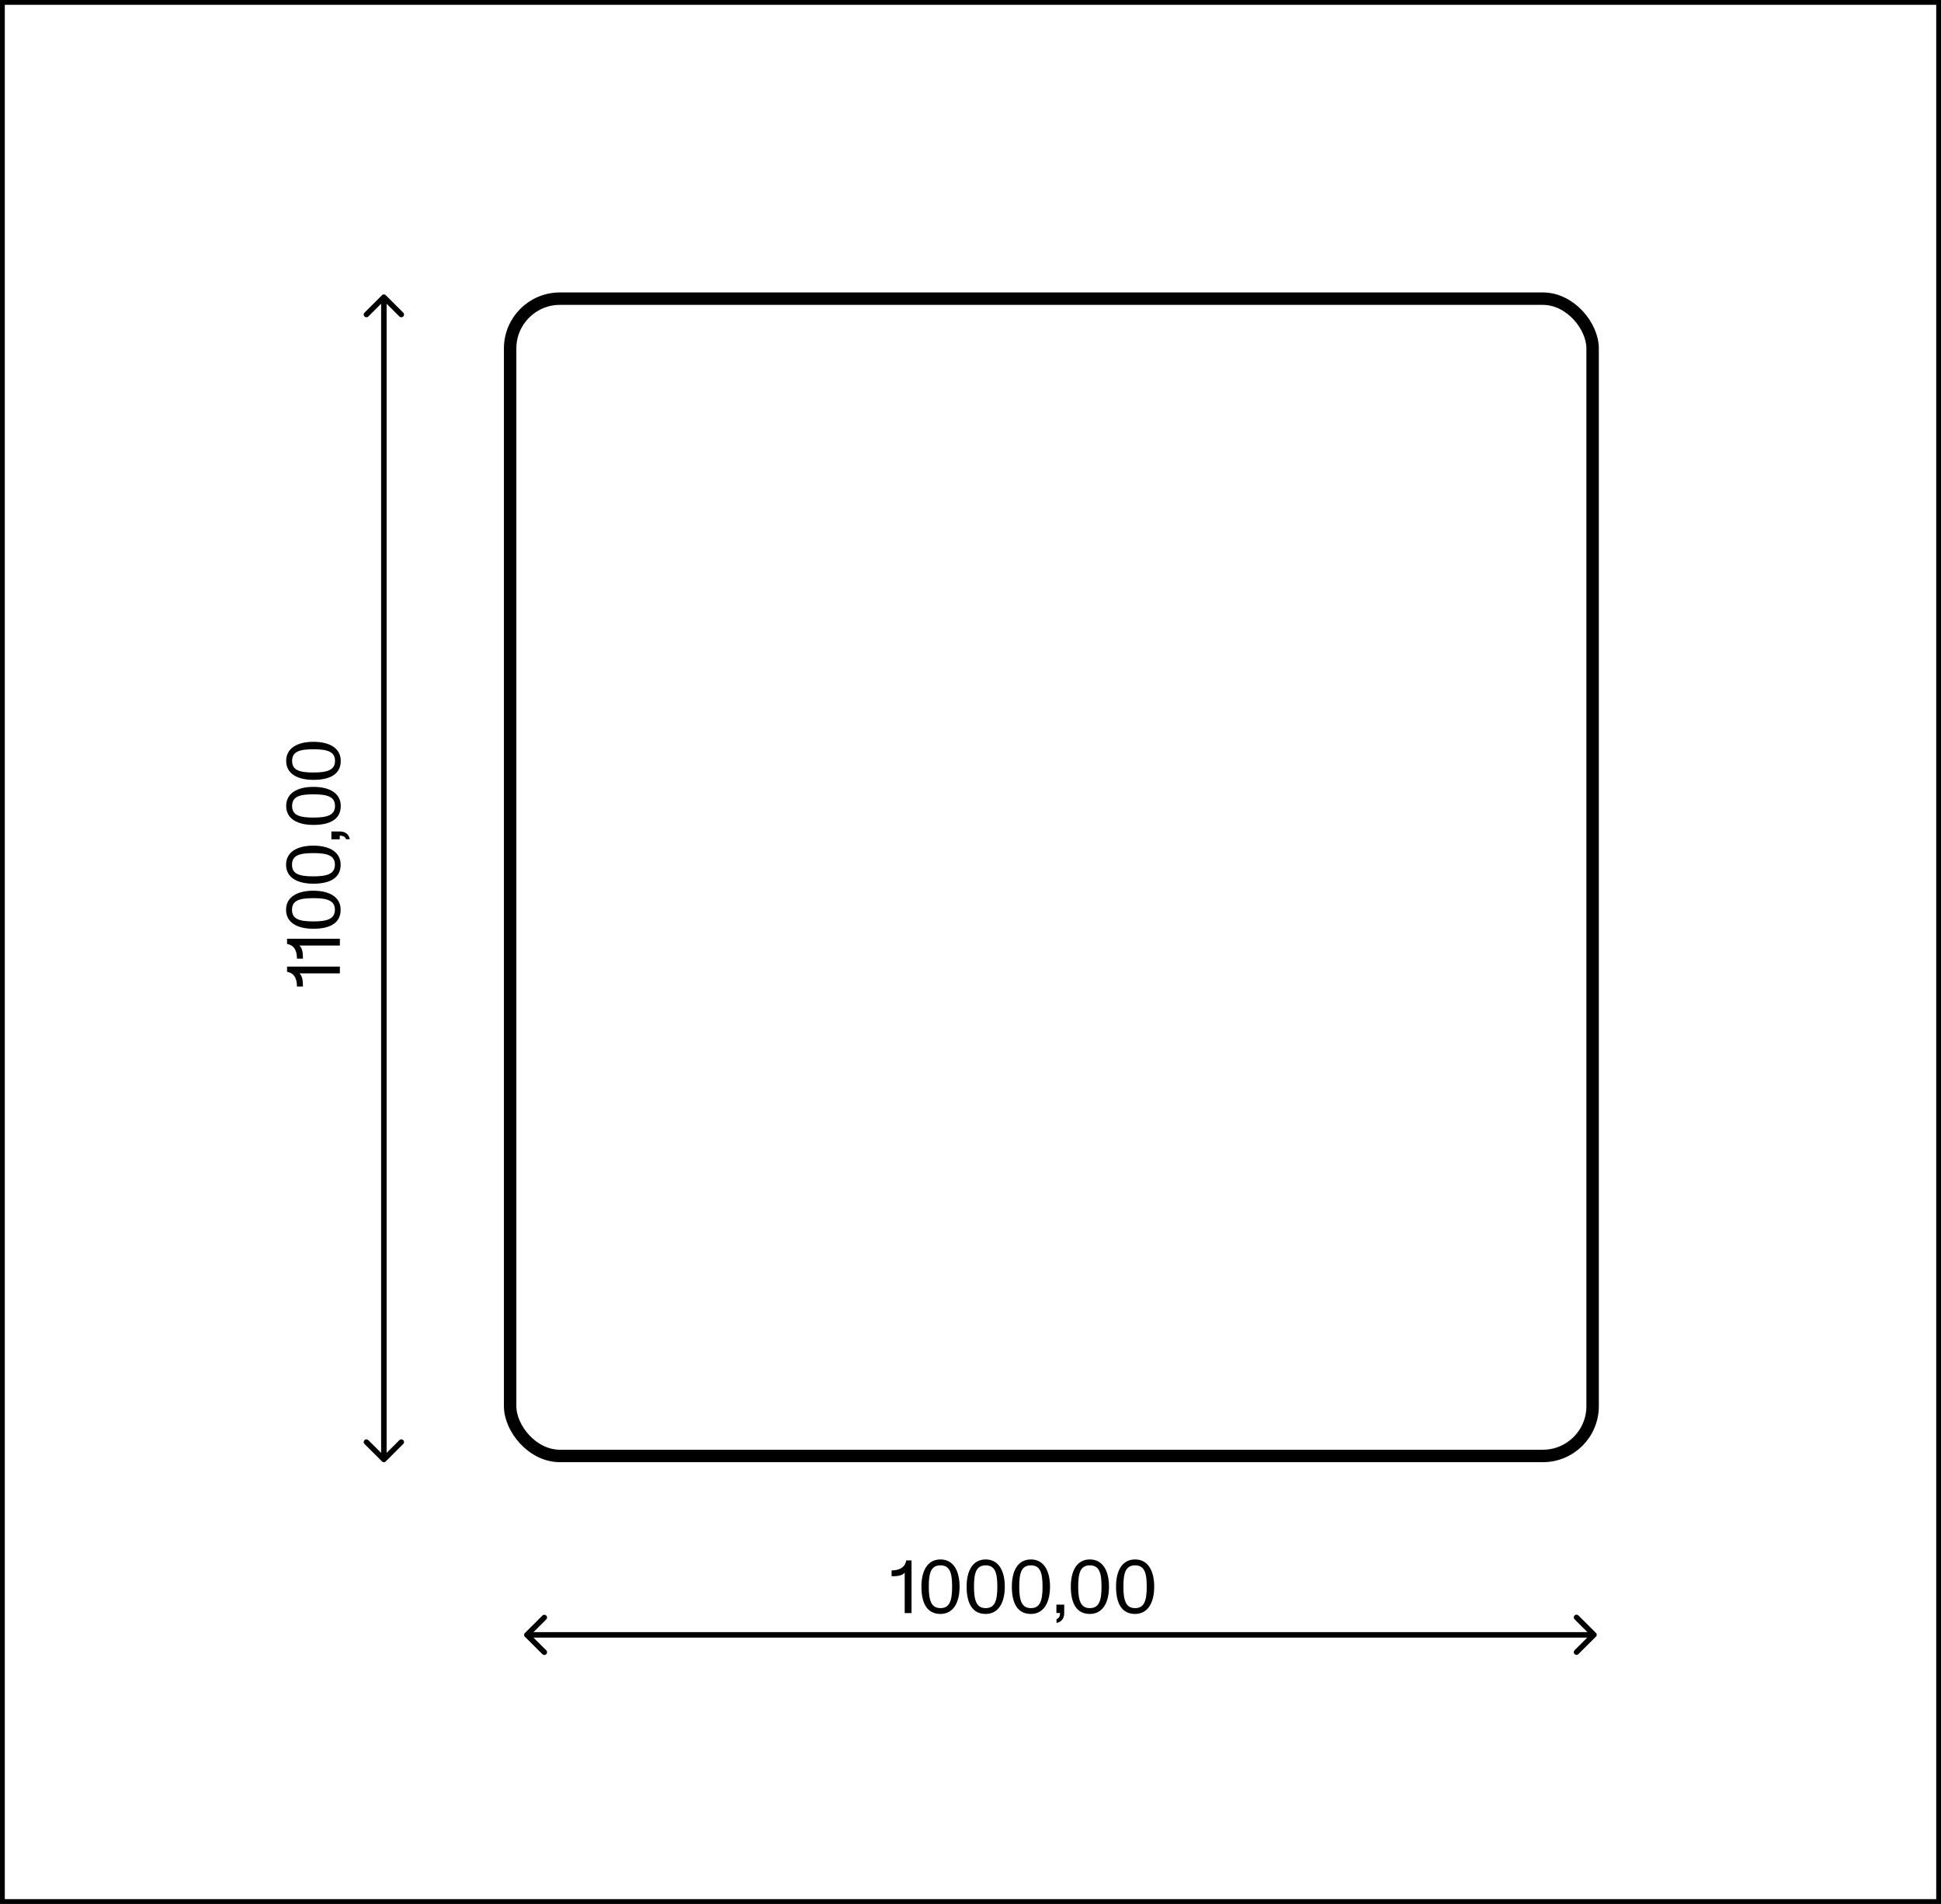 <?xml version="1.0" encoding="UTF-8"?> <svg xmlns="http://www.w3.org/2000/svg" width="156" height="153" viewBox="0 0 156 153" fill="none"><rect x="0.193" y="0.193" width="155.615" height="152.615" stroke="black" stroke-width="0.385"></rect><path d="M91.226 129.229C91.978 129.229 92.164 128.603 92.164 127.502C92.164 126.4 91.987 125.792 91.226 125.792C90.466 125.792 90.289 126.4 90.289 127.502C90.289 128.603 90.484 129.229 91.226 129.229ZM91.226 129.696C90.227 129.696 89.697 128.947 89.697 127.502C89.697 126.215 90.192 125.316 91.226 125.316C92.261 125.316 92.765 126.224 92.765 127.502C92.765 128.779 92.261 129.696 91.226 129.696ZM87.592 129.229C88.344 129.229 88.53 128.603 88.53 127.502C88.53 126.4 88.353 125.792 87.592 125.792C86.832 125.792 86.655 126.4 86.655 127.502C86.655 128.603 86.85 129.229 87.592 129.229ZM87.592 129.696C86.593 129.696 86.063 128.947 86.063 127.502C86.063 126.215 86.558 125.316 87.592 125.316C88.627 125.316 89.131 126.224 89.131 127.502C89.131 128.779 88.627 129.696 87.592 129.696ZM84.913 130.427V130.119C85.046 130.066 85.196 129.96 85.196 129.616H84.904V128.947H85.532V129.625C85.532 130.066 85.302 130.348 84.913 130.418V130.427ZM82.853 129.229C83.605 129.229 83.79 128.603 83.79 127.502C83.79 126.4 83.613 125.792 82.853 125.792C82.093 125.792 81.916 126.4 81.916 127.502C81.916 128.603 82.11 129.229 82.853 129.229ZM82.853 129.696C81.854 129.696 81.323 128.947 81.323 127.502C81.323 126.215 81.818 125.316 82.853 125.316C83.887 125.316 84.391 126.224 84.391 127.502C84.391 128.779 83.887 129.696 82.853 129.696ZM79.219 129.229C79.97 129.229 80.156 128.603 80.156 127.502C80.156 126.4 79.979 125.792 79.219 125.792C78.458 125.792 78.281 126.4 78.281 127.502C78.281 128.603 78.476 129.229 79.219 129.229ZM79.219 129.696C78.22 129.696 77.689 128.947 77.689 127.502C77.689 126.215 78.184 125.316 79.219 125.316C80.253 125.316 80.757 126.224 80.757 127.502C80.757 128.779 80.253 129.696 79.219 129.696ZM75.585 129.229C76.336 129.229 76.522 128.603 76.522 127.502C76.522 126.4 76.345 125.792 75.585 125.792C74.824 125.792 74.647 126.4 74.647 127.502C74.647 128.603 74.842 129.229 75.585 129.229ZM75.585 129.696C74.585 129.696 74.055 128.947 74.055 127.502C74.055 126.215 74.55 125.316 75.585 125.316C76.619 125.316 77.123 126.224 77.123 127.502C77.123 128.779 76.619 129.696 75.585 129.696ZM72.826 125.396H73.259V129.625H72.711V126.383C72.543 126.585 72.198 126.665 71.818 126.665C71.765 126.665 71.712 126.665 71.659 126.665V126.198C72.348 126.189 72.737 125.933 72.835 125.405L72.826 125.396Z" fill="black"></path><path d="M26.926 61.145C26.926 60.395 26.298 60.211 25.193 60.211C24.088 60.211 23.477 60.387 23.477 61.145C23.477 61.902 24.088 62.078 25.193 62.078C26.298 62.078 26.926 61.885 26.926 61.145ZM27.386 61.145C27.386 62.14 26.634 62.669 25.193 62.669C23.902 62.669 23 62.175 23 61.145C23 60.114 23.911 59.611 25.193 59.611C26.475 59.611 27.386 60.114 27.386 61.145ZM26.926 64.766C26.926 64.017 26.298 63.832 25.193 63.832C24.088 63.832 23.477 64.008 23.477 64.766C23.477 65.524 24.088 65.7 25.193 65.7C26.298 65.7 26.926 65.506 26.926 64.766ZM27.386 64.766C27.386 65.762 26.634 66.29 25.193 66.29C23.902 66.29 23 65.797 23 64.766C23 63.735 23.911 63.233 25.193 63.233C26.475 63.233 27.386 63.735 27.386 64.766ZM28.12 67.436H27.81C27.757 67.304 27.651 67.154 27.306 67.154V67.445H26.634V66.819H27.315C27.757 66.819 28.04 67.048 28.111 67.436H28.12ZM26.917 69.489C26.917 68.74 26.289 68.555 25.184 68.555C24.079 68.555 23.469 68.731 23.469 69.489C23.469 70.246 24.079 70.423 25.184 70.423C26.289 70.423 26.917 70.229 26.917 69.489ZM27.377 69.489C27.377 70.484 26.625 71.013 25.184 71.013C23.893 71.013 22.991 70.52 22.991 69.489C22.991 68.458 23.902 67.956 25.184 67.956C26.466 67.956 27.377 68.458 27.377 69.489ZM26.917 73.11C26.917 72.361 26.289 72.176 25.184 72.176C24.079 72.176 23.469 72.352 23.469 73.11C23.469 73.868 24.079 74.044 25.184 74.044C26.289 74.044 26.917 73.85 26.917 73.11ZM27.377 73.11C27.377 74.106 26.625 74.635 25.184 74.635C23.893 74.635 22.991 74.141 22.991 73.11C22.991 72.079 23.902 71.577 25.184 71.577C26.466 71.577 27.377 72.079 27.377 73.11ZM23.071 75.868V75.436H27.315V75.983H24.061C24.265 76.15 24.344 76.494 24.344 76.881C24.344 76.934 24.344 76.987 24.344 77.04H24.335H23.875H23.867C23.867 76.344 23.61 75.956 23.088 75.859L23.071 75.868ZM23.071 78.106V77.674H27.315V78.221H24.061C24.265 78.388 24.344 78.732 24.344 79.12C24.344 79.172 24.344 79.225 24.344 79.278H24.335H23.875H23.867C23.867 78.582 23.61 78.194 23.088 78.097L23.071 78.106Z" fill="black"></path><path d="M30.852 23.881H30.631V117.28H31.073V23.881H30.852ZM30.693 117.439C30.781 117.527 30.923 117.527 31.002 117.439L32.408 116.038C32.497 115.95 32.497 115.809 32.408 115.73C32.32 115.642 32.178 115.642 32.099 115.73L30.852 116.972L29.605 115.73C29.517 115.642 29.375 115.642 29.296 115.73C29.207 115.818 29.207 115.959 29.296 116.038L30.702 117.439H30.693ZM31.011 23.722C30.923 23.634 30.781 23.634 30.702 23.722L29.296 25.123C29.207 25.211 29.207 25.352 29.296 25.432C29.384 25.52 29.526 25.52 29.605 25.432L30.852 24.189L32.099 25.432C32.187 25.52 32.329 25.52 32.408 25.432C32.497 25.344 32.497 25.203 32.408 25.123L31.002 23.722H31.011Z" fill="black"></path><path d="M128.116 131.379V131.158H42.347V131.599H128.116V131.379ZM42.187 131.22C42.099 131.308 42.099 131.449 42.187 131.528L43.593 132.929C43.682 133.018 43.823 133.018 43.903 132.929C43.991 132.841 43.991 132.7 43.903 132.621L42.656 131.379L43.903 130.136C43.991 130.048 43.991 129.907 43.903 129.828C43.814 129.74 43.673 129.74 43.593 129.828L42.187 131.229V131.22ZM128.266 131.528C128.354 131.44 128.354 131.299 128.266 131.22L126.86 129.819C126.772 129.731 126.63 129.731 126.551 129.819C126.462 129.907 126.462 130.048 126.551 130.127L127.797 131.37L126.551 132.612C126.462 132.7 126.462 132.841 126.551 132.921C126.639 133.009 126.781 133.009 126.86 132.921L128.266 131.52V131.528Z" fill="black"></path><rect x="41" y="24" width="87" height="93" rx="4" stroke="black"></rect></svg> 